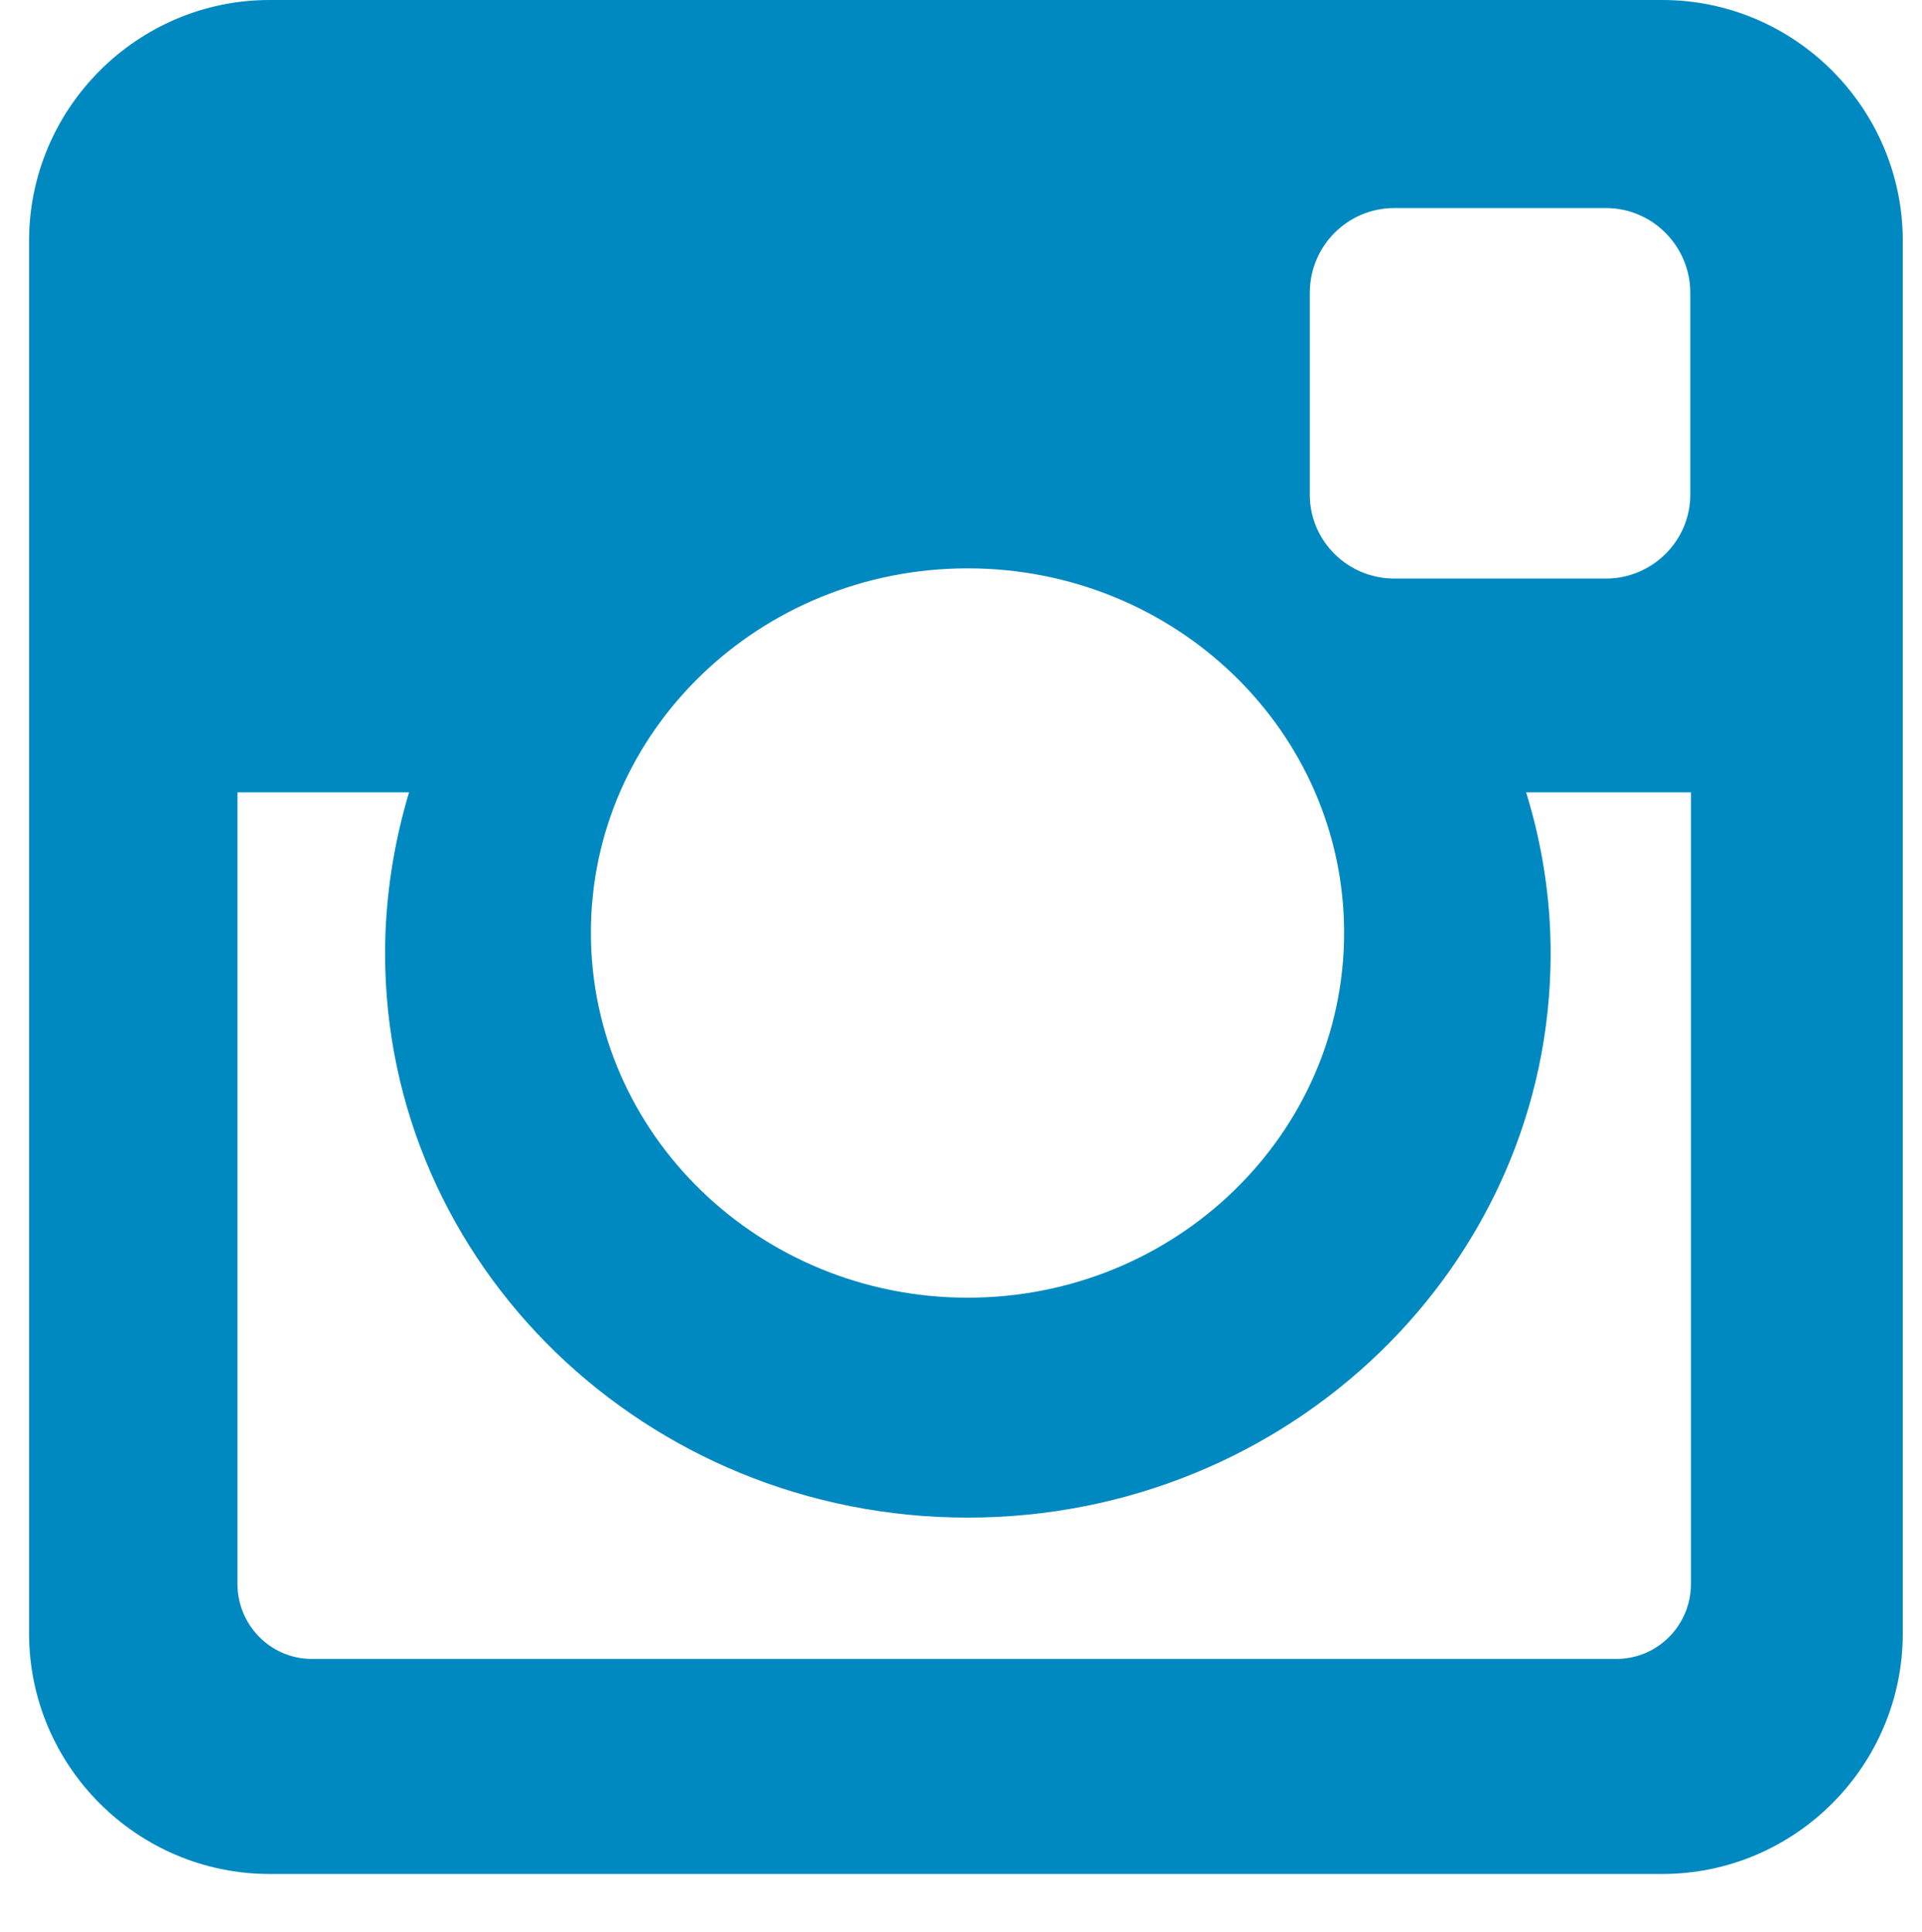 <?xml version="1.0" encoding="utf-8"?>
<!-- Generator: Adobe Illustrator 16.0.0, SVG Export Plug-In . SVG Version: 6.00 Build 0)  -->
<!DOCTYPE svg PUBLIC "-//W3C//DTD SVG 1.1//EN" "http://www.w3.org/Graphics/SVG/1.1/DTD/svg11.dtd">
<svg version="1.1" id="Layer_1" xmlns="http://www.w3.org/2000/svg" xmlns:xlink="http://www.w3.org/1999/xlink" x="0px" y="0px"
	 width="22.809px" height="22.928px" viewBox="0 0 22.809 22.928" enable-background="new 0 0 22.809 22.928" xml:space="preserve">
<path fill="#0089C0" d="M3.199,0h16.528c1.572,0,2.854,1.286,2.854,2.858v16.525c0,1.575-1.282,2.856-2.854,2.856H3.199
	c-1.57,0-2.854-1.281-2.854-2.856V2.858C0.345,1.286,1.629,0,3.199,0z M16.546,2.469c-0.553,0-1.002,0.45-1.002,1.005v2.4
	c0,0.544,0.449,0.992,1.002,0.992h2.514c0.547,0,0.999-0.448,0.999-0.992v-2.4c0-0.555-0.452-1.005-0.999-1.005H16.546z
	 M20.067,9.403h-1.956c0.187,0.605,0.291,1.247,0.291,1.912c0,3.698-3.103,6.695-6.918,6.695c-3.816,0-6.914-2.997-6.914-6.695
	c0-0.665,0.104-1.307,0.284-1.912H2.818v9.393c0,0.488,0.392,0.891,0.882,0.891h15.482c0.492,0,0.885-0.401,0.885-0.891V9.403z
	 M11.484,6.745c-2.467,0-4.472,1.934-4.472,4.323c0,2.391,2.005,4.332,4.472,4.332s4.467-1.94,4.467-4.332
	C15.95,8.679,13.95,6.745,11.484,6.745z"/>
</svg>
